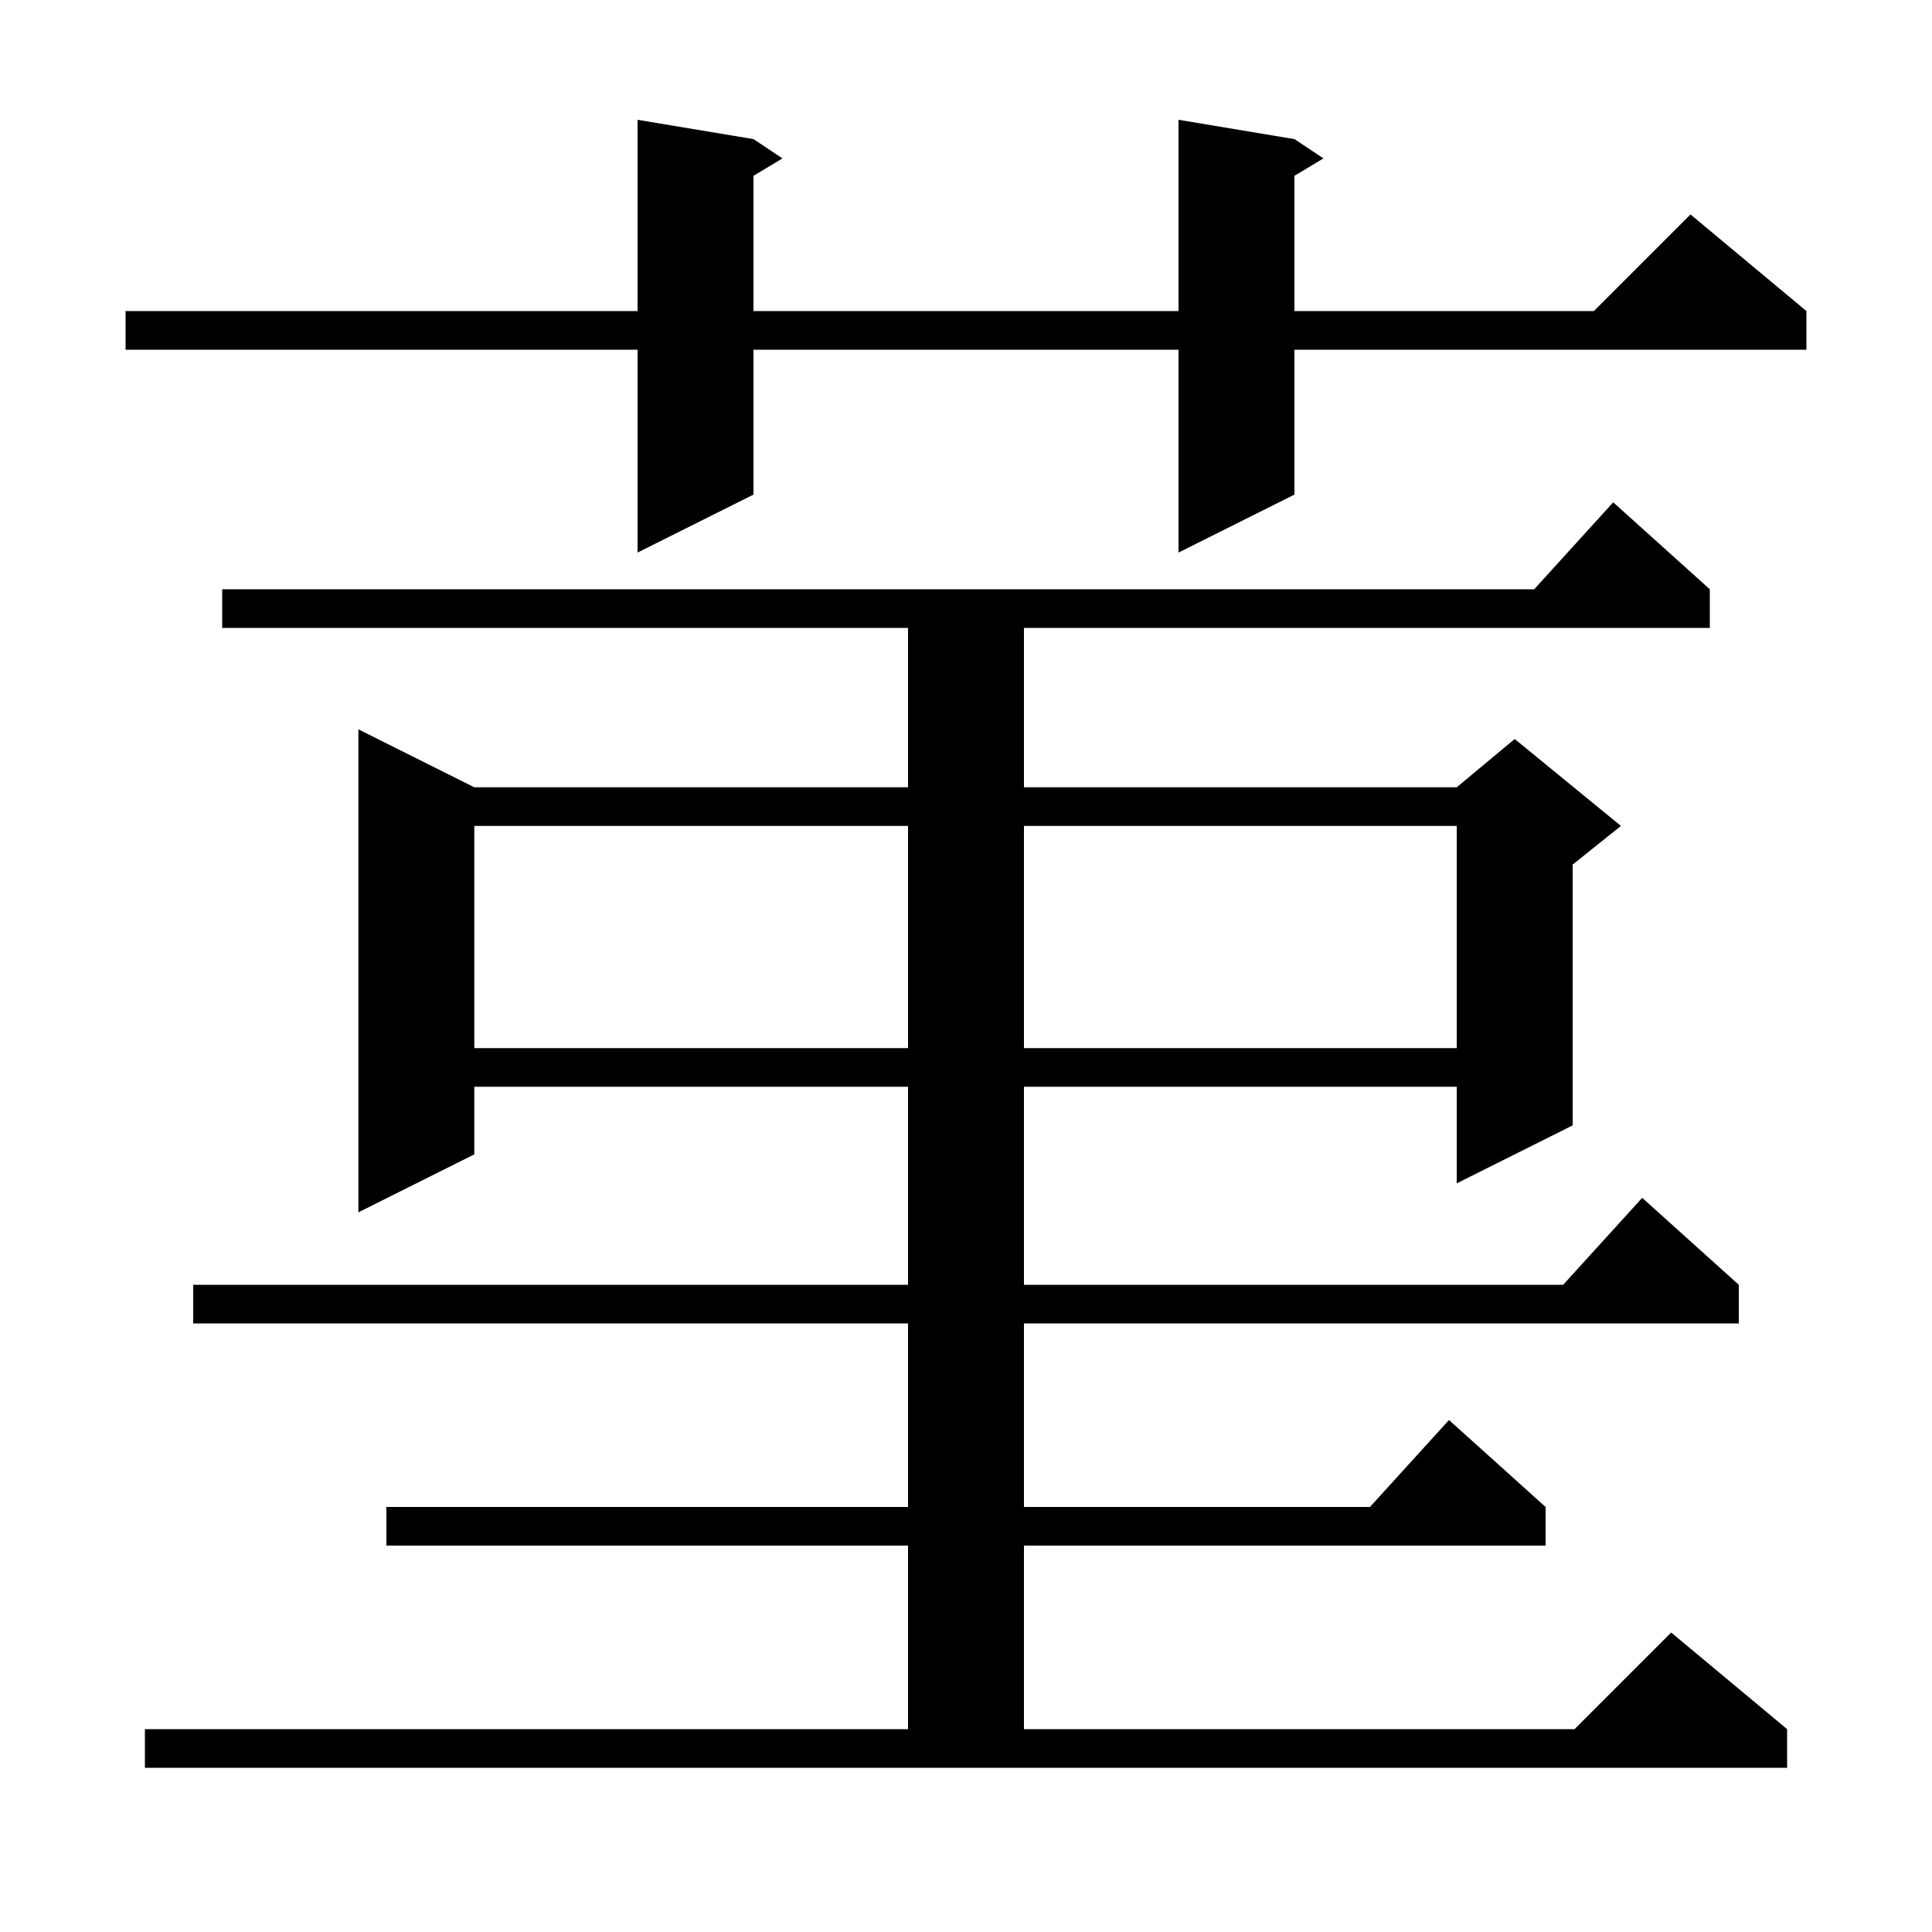 <svg xmlns="http://www.w3.org/2000/svg" xmlns:xlink="http://www.w3.org/1999/xlink" version="1.1" baseProfile="full" viewBox="0 0 200 200" width="200" height="200">
<g fill="black">
<path d="M 15.0 179.0 L 94.0 179.0 L 94.0 160.0 L 40.0 160.0 L 40.0 156.0 L 94.0 156.0 L 94.0 137.0 L 20.0 137.0 L 20.0 133.0 L 94.0 133.0 L 94.0 112.5 L 49.1 112.5 L 49.1 119.5 L 37.1 125.5 L 37.1 75.5 L 49.1 81.5 L 94.0 81.5 L 94.0 65.0 L 23.0 65.0 L 23.0 61.0 L 158.818 61.0 L 167.0 52.0 L 177.0 61.0 L 177.0 65.0 L 106.0 65.0 L 106.0 81.5 L 150.8 81.5 L 156.8 76.5 L 167.8 85.5 L 162.8 89.5 L 162.8 116.5 L 150.8 122.5 L 150.8 112.5 L 106.0 112.5 L 106.0 133.0 L 161.818 133.0 L 170.0 124.0 L 180.0 133.0 L 180.0 137.0 L 106.0 137.0 L 106.0 156.0 L 141.818 156.0 L 150.0 147.0 L 160.0 156.0 L 160.0 160.0 L 106.0 160.0 L 106.0 179.0 L 163.0 179.0 L 173.0 169.0 L 185.0 179.0 L 185.0 183.0 L 15.0 183.0 Z M 49.1 85.5 L 49.1 108.5 L 94.0 108.5 L 94.0 85.5 Z M 106.0 85.5 L 106.0 108.5 L 150.8 108.5 L 150.8 85.5 Z M 134.0 14.4 L 137.0 16.4 L 134.0 18.2 L 134.0 32.2 L 165.0 32.2 L 175.0 22.2 L 187.0 32.2 L 187.0 36.2 L 134.0 36.2 L 134.0 51.2 L 122.0 57.2 L 122.0 36.2 L 78.0 36.2 L 78.0 51.2 L 66.0 57.2 L 66.0 36.2 L 13.0 36.2 L 13.0 32.2 L 66.0 32.2 L 66.0 12.4 L 78.0 14.4 L 81.0 16.4 L 78.0 18.2 L 78.0 32.2 L 122.0 32.2 L 122.0 12.4 Z " />
</g>
</svg>
